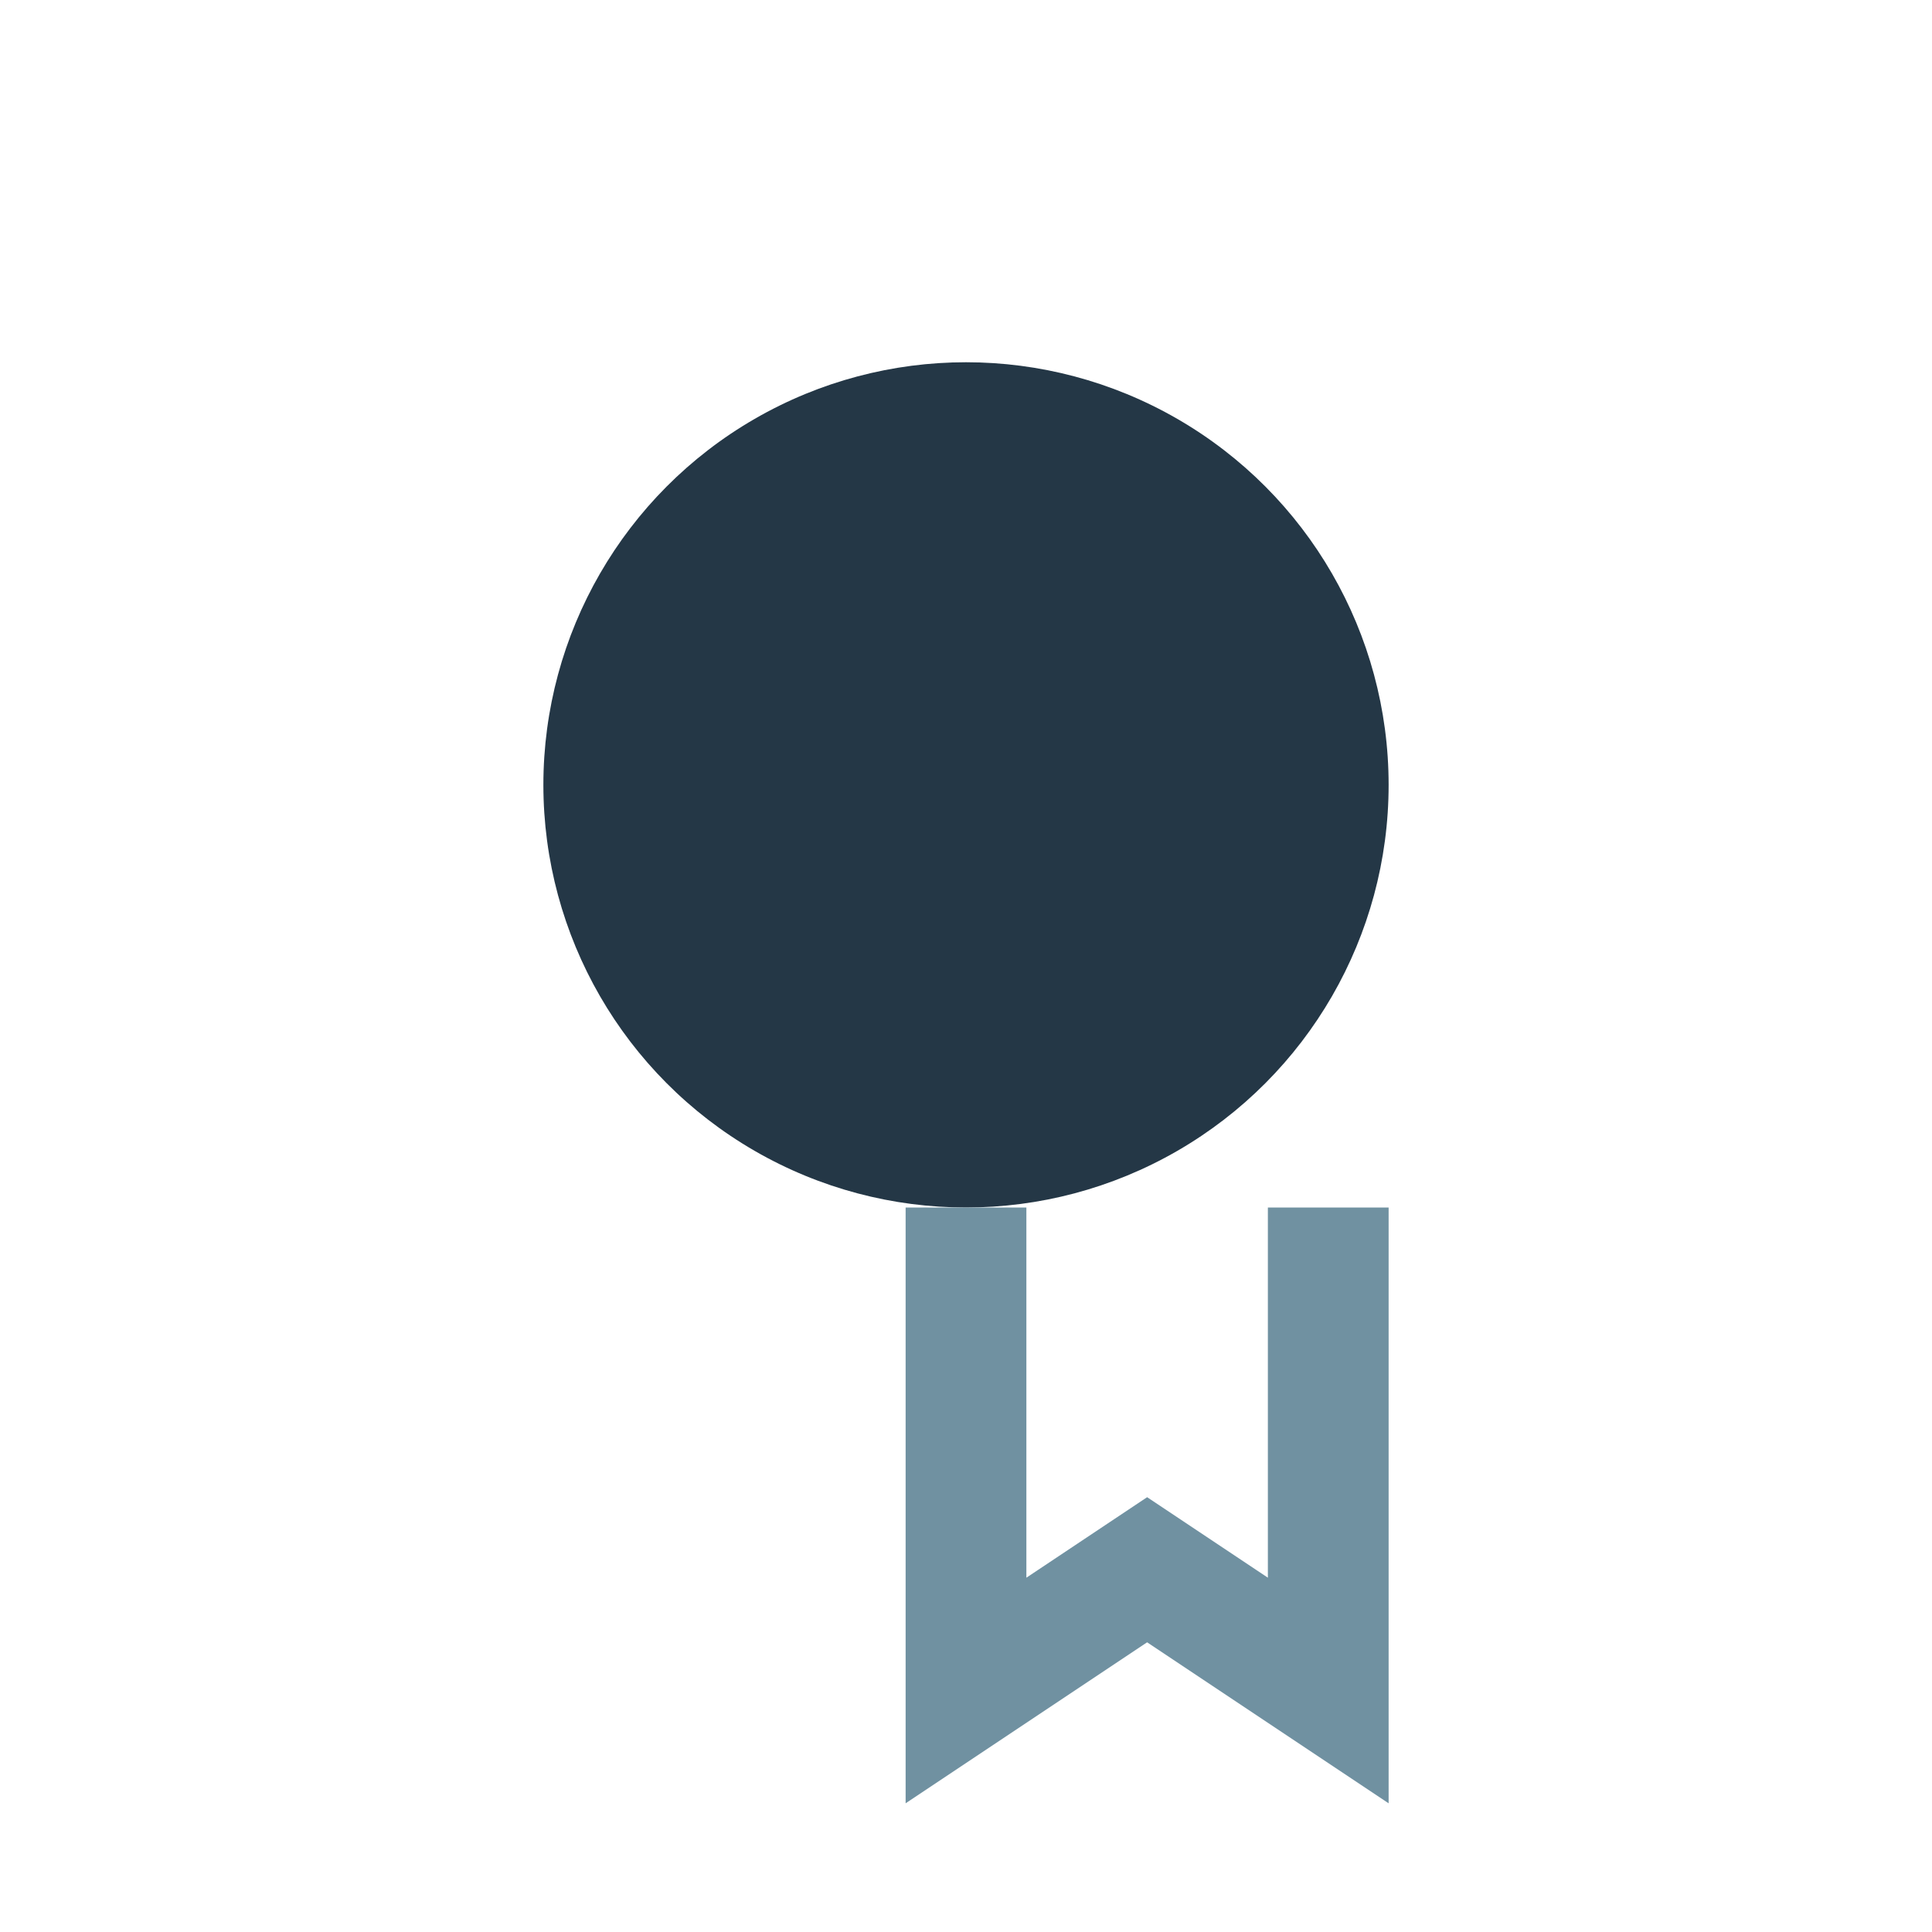 <?xml version="1.0" encoding="UTF-8"?>
<svg xmlns="http://www.w3.org/2000/svg" width="32" height="32" viewBox="0 0 32 32"><circle cx="16" cy="13" r="7" fill="#243746"/><path d="M16 20v8l3-2 3 2v-8" stroke="#7091A1" stroke-width="2" fill="none"/></svg>